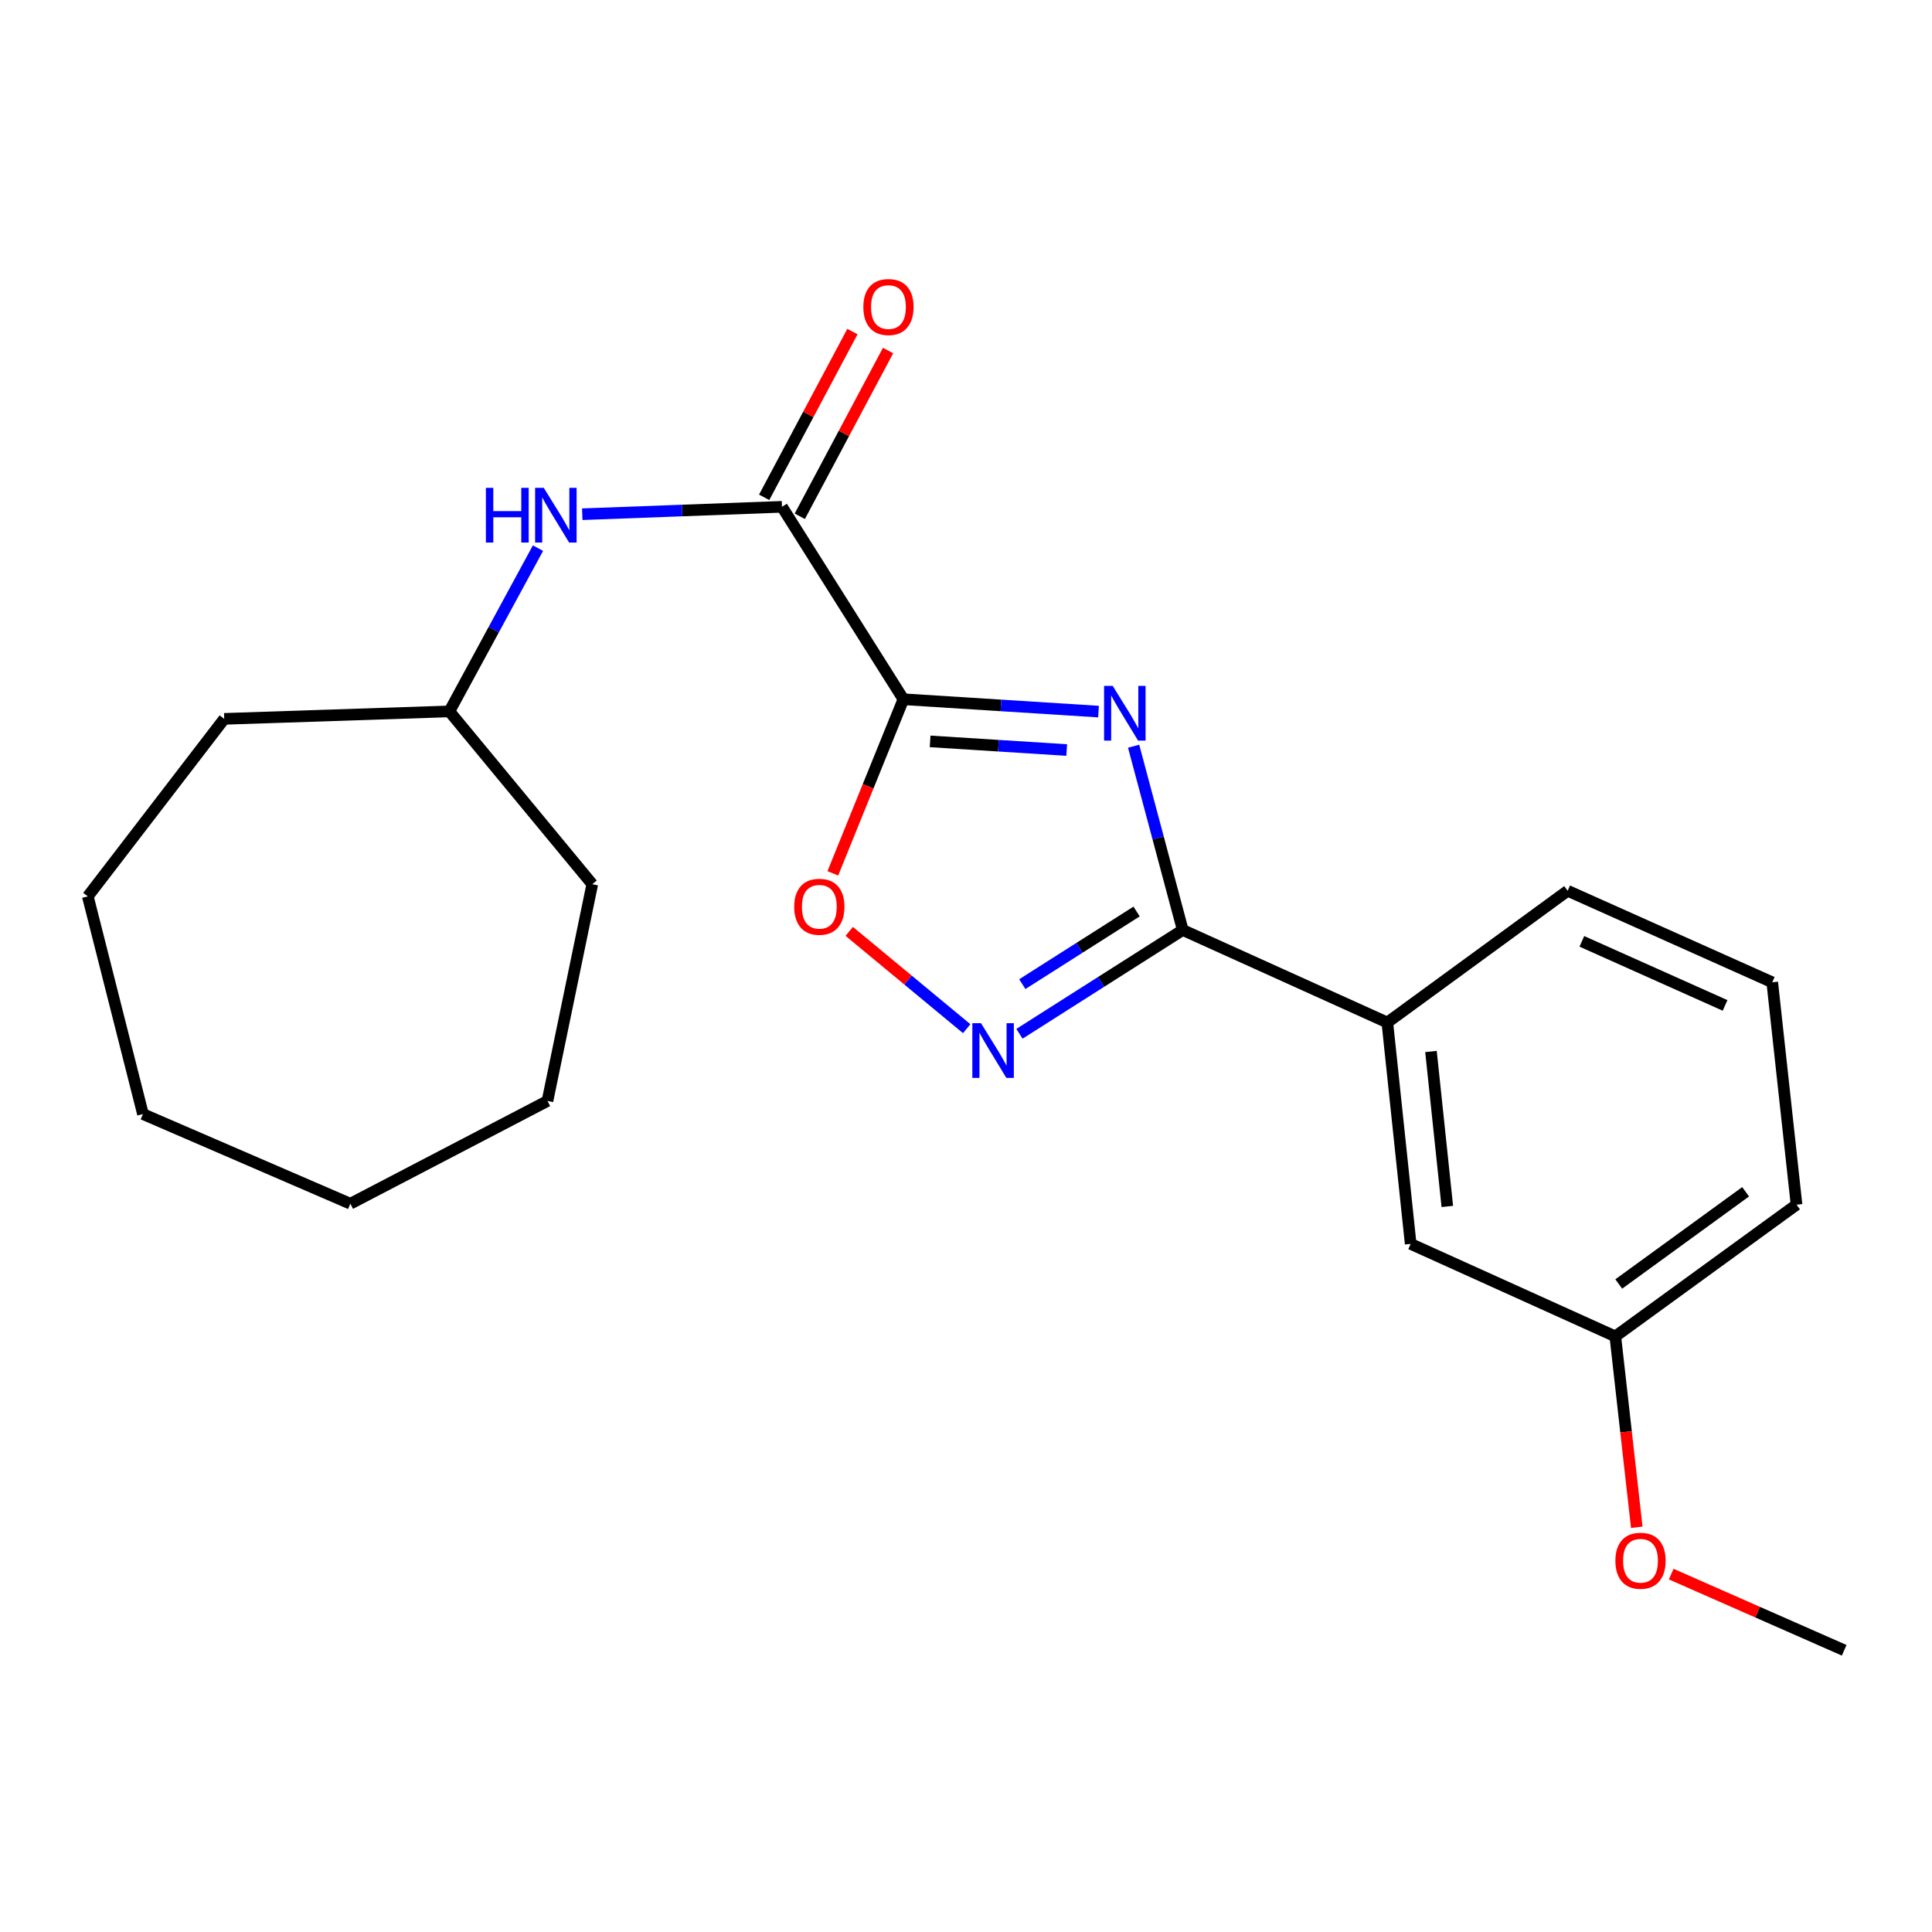 <?xml version='1.0' encoding='iso-8859-1'?>
<svg version='1.1' baseProfile='full'
              xmlns='http://www.w3.org/2000/svg'
                      xmlns:rdkit='http://www.rdkit.org/xml'
                      xmlns:xlink='http://www.w3.org/1999/xlink'
                  xml:space='preserve'
width='1000px' height='1000px' viewBox='0 0 1000 1000'>
<!-- END OF HEADER -->
<rect style='opacity:1.0;fill:#FFFFFF;stroke:none' width='1000' height='1000' x='0' y='0'> </rect>
<path class='bond-0' d='M 467.604,361.927 L 518.098,365.124' style='fill:none;fill-rule:evenodd;stroke:#000000;stroke-width:6px;stroke-linecap:butt;stroke-linejoin:miter;stroke-opacity:1' />
<path class='bond-0' d='M 518.098,365.124 L 568.593,368.32' style='fill:none;fill-rule:evenodd;stroke:#0000FF;stroke-width:6px;stroke-linecap:butt;stroke-linejoin:miter;stroke-opacity:1' />
<path class='bond-0' d='M 481.432,383.738 L 516.778,385.975' style='fill:none;fill-rule:evenodd;stroke:#000000;stroke-width:6px;stroke-linecap:butt;stroke-linejoin:miter;stroke-opacity:1' />
<path class='bond-0' d='M 516.778,385.975 L 552.124,388.213' style='fill:none;fill-rule:evenodd;stroke:#0000FF;stroke-width:6px;stroke-linecap:butt;stroke-linejoin:miter;stroke-opacity:1' />
<path class='bond-3' d='M 467.604,361.927 L 404.75,262.324' style='fill:none;fill-rule:evenodd;stroke:#000000;stroke-width:6px;stroke-linecap:butt;stroke-linejoin:miter;stroke-opacity:1' />
<path class='bond-4' d='M 467.604,361.927 L 449.336,406.986' style='fill:none;fill-rule:evenodd;stroke:#000000;stroke-width:6px;stroke-linecap:butt;stroke-linejoin:miter;stroke-opacity:1' />
<path class='bond-4' d='M 449.336,406.986 L 431.067,452.045' style='fill:none;fill-rule:evenodd;stroke:#FF0000;stroke-width:6px;stroke-linecap:butt;stroke-linejoin:miter;stroke-opacity:1' />
<path class='bond-1' d='M 586.764,386.245 L 599.475,433.806' style='fill:none;fill-rule:evenodd;stroke:#0000FF;stroke-width:6px;stroke-linecap:butt;stroke-linejoin:miter;stroke-opacity:1' />
<path class='bond-1' d='M 599.475,433.806 L 612.185,481.367' style='fill:none;fill-rule:evenodd;stroke:#000000;stroke-width:6px;stroke-linecap:butt;stroke-linejoin:miter;stroke-opacity:1' />
<path class='bond-6' d='M 612.185,481.367 L 718.08,529.248' style='fill:none;fill-rule:evenodd;stroke:#000000;stroke-width:6px;stroke-linecap:butt;stroke-linejoin:miter;stroke-opacity:1' />
<path class='bond-22' d='M 612.185,481.367 L 569.927,508.225' style='fill:none;fill-rule:evenodd;stroke:#000000;stroke-width:6px;stroke-linecap:butt;stroke-linejoin:miter;stroke-opacity:1' />
<path class='bond-22' d='M 569.927,508.225 L 527.67,535.083' style='fill:none;fill-rule:evenodd;stroke:#0000FF;stroke-width:6px;stroke-linecap:butt;stroke-linejoin:miter;stroke-opacity:1' />
<path class='bond-22' d='M 588.301,471.792 L 558.72,490.592' style='fill:none;fill-rule:evenodd;stroke:#000000;stroke-width:6px;stroke-linecap:butt;stroke-linejoin:miter;stroke-opacity:1' />
<path class='bond-22' d='M 558.72,490.592 L 529.14,509.393' style='fill:none;fill-rule:evenodd;stroke:#0000FF;stroke-width:6px;stroke-linecap:butt;stroke-linejoin:miter;stroke-opacity:1' />
<path class='bond-2' d='M 500.362,532.442 L 469.963,507.261' style='fill:none;fill-rule:evenodd;stroke:#0000FF;stroke-width:6px;stroke-linecap:butt;stroke-linejoin:miter;stroke-opacity:1' />
<path class='bond-2' d='M 469.963,507.261 L 439.564,482.08' style='fill:none;fill-rule:evenodd;stroke:#FF0000;stroke-width:6px;stroke-linecap:butt;stroke-linejoin:miter;stroke-opacity:1' />
<path class='bond-5' d='M 404.75,262.324 L 353.065,264.241' style='fill:none;fill-rule:evenodd;stroke:#000000;stroke-width:6px;stroke-linecap:butt;stroke-linejoin:miter;stroke-opacity:1' />
<path class='bond-5' d='M 353.065,264.241 L 301.38,266.159' style='fill:none;fill-rule:evenodd;stroke:#0000FF;stroke-width:6px;stroke-linecap:butt;stroke-linejoin:miter;stroke-opacity:1' />
<path class='bond-7' d='M 413.97,267.235 L 436.816,224.335' style='fill:none;fill-rule:evenodd;stroke:#000000;stroke-width:6px;stroke-linecap:butt;stroke-linejoin:miter;stroke-opacity:1' />
<path class='bond-7' d='M 436.816,224.335 L 459.661,181.434' style='fill:none;fill-rule:evenodd;stroke:#FF0000;stroke-width:6px;stroke-linecap:butt;stroke-linejoin:miter;stroke-opacity:1' />
<path class='bond-7' d='M 395.529,257.414 L 418.374,214.514' style='fill:none;fill-rule:evenodd;stroke:#000000;stroke-width:6px;stroke-linecap:butt;stroke-linejoin:miter;stroke-opacity:1' />
<path class='bond-7' d='M 418.374,214.514 L 441.22,171.614' style='fill:none;fill-rule:evenodd;stroke:#FF0000;stroke-width:6px;stroke-linecap:butt;stroke-linejoin:miter;stroke-opacity:1' />
<path class='bond-10' d='M 278.46,283.714 L 255.53,325.966' style='fill:none;fill-rule:evenodd;stroke:#0000FF;stroke-width:6px;stroke-linecap:butt;stroke-linejoin:miter;stroke-opacity:1' />
<path class='bond-10' d='M 255.53,325.966 L 232.601,368.219' style='fill:none;fill-rule:evenodd;stroke:#000000;stroke-width:6px;stroke-linecap:butt;stroke-linejoin:miter;stroke-opacity:1' />
<path class='bond-8' d='M 718.08,529.248 L 730.163,643.836' style='fill:none;fill-rule:evenodd;stroke:#000000;stroke-width:6px;stroke-linecap:butt;stroke-linejoin:miter;stroke-opacity:1' />
<path class='bond-8' d='M 740.67,544.245 L 749.129,624.457' style='fill:none;fill-rule:evenodd;stroke:#000000;stroke-width:6px;stroke-linecap:butt;stroke-linejoin:miter;stroke-opacity:1' />
<path class='bond-12' d='M 718.08,529.248 L 811.415,461.066' style='fill:none;fill-rule:evenodd;stroke:#000000;stroke-width:6px;stroke-linecap:butt;stroke-linejoin:miter;stroke-opacity:1' />
<path class='bond-9' d='M 730.163,643.836 L 836.08,691.717' style='fill:none;fill-rule:evenodd;stroke:#000000;stroke-width:6px;stroke-linecap:butt;stroke-linejoin:miter;stroke-opacity:1' />
<path class='bond-11' d='M 836.08,691.717 L 841.635,741.117' style='fill:none;fill-rule:evenodd;stroke:#000000;stroke-width:6px;stroke-linecap:butt;stroke-linejoin:miter;stroke-opacity:1' />
<path class='bond-11' d='M 841.635,741.117 L 847.189,790.516' style='fill:none;fill-rule:evenodd;stroke:#FF0000;stroke-width:6px;stroke-linecap:butt;stroke-linejoin:miter;stroke-opacity:1' />
<path class='bond-24' d='M 836.08,691.717 L 929.88,623.535' style='fill:none;fill-rule:evenodd;stroke:#000000;stroke-width:6px;stroke-linecap:butt;stroke-linejoin:miter;stroke-opacity:1' />
<path class='bond-24' d='M 837.866,664.589 L 903.525,616.862' style='fill:none;fill-rule:evenodd;stroke:#000000;stroke-width:6px;stroke-linecap:butt;stroke-linejoin:miter;stroke-opacity:1' />
<path class='bond-16' d='M 232.601,368.219 L 306.563,457.665' style='fill:none;fill-rule:evenodd;stroke:#000000;stroke-width:6px;stroke-linecap:butt;stroke-linejoin:miter;stroke-opacity:1' />
<path class='bond-17' d='M 232.601,368.219 L 116.051,372.084' style='fill:none;fill-rule:evenodd;stroke:#000000;stroke-width:6px;stroke-linecap:butt;stroke-linejoin:miter;stroke-opacity:1' />
<path class='bond-15' d='M 865.007,814.75 L 909.776,834.467' style='fill:none;fill-rule:evenodd;stroke:#FF0000;stroke-width:6px;stroke-linecap:butt;stroke-linejoin:miter;stroke-opacity:1' />
<path class='bond-15' d='M 909.776,834.467 L 954.545,854.185' style='fill:none;fill-rule:evenodd;stroke:#000000;stroke-width:6px;stroke-linecap:butt;stroke-linejoin:miter;stroke-opacity:1' />
<path class='bond-13' d='M 811.415,461.066 L 917.309,508.436' style='fill:none;fill-rule:evenodd;stroke:#000000;stroke-width:6px;stroke-linecap:butt;stroke-linejoin:miter;stroke-opacity:1' />
<path class='bond-13' d='M 818.767,487.244 L 892.893,520.403' style='fill:none;fill-rule:evenodd;stroke:#000000;stroke-width:6px;stroke-linecap:butt;stroke-linejoin:miter;stroke-opacity:1' />
<path class='bond-14' d='M 917.309,508.436 L 929.88,623.535' style='fill:none;fill-rule:evenodd;stroke:#000000;stroke-width:6px;stroke-linecap:butt;stroke-linejoin:miter;stroke-opacity:1' />
<path class='bond-18' d='M 306.563,457.665 L 283.371,569.851' style='fill:none;fill-rule:evenodd;stroke:#000000;stroke-width:6px;stroke-linecap:butt;stroke-linejoin:miter;stroke-opacity:1' />
<path class='bond-19' d='M 116.051,372.084 L 45.455,463.968' style='fill:none;fill-rule:evenodd;stroke:#000000;stroke-width:6px;stroke-linecap:butt;stroke-linejoin:miter;stroke-opacity:1' />
<path class='bond-20' d='M 283.371,569.851 L 181.342,623.047' style='fill:none;fill-rule:evenodd;stroke:#000000;stroke-width:6px;stroke-linecap:butt;stroke-linejoin:miter;stroke-opacity:1' />
<path class='bond-21' d='M 45.455,463.968 L 73.997,576.641' style='fill:none;fill-rule:evenodd;stroke:#000000;stroke-width:6px;stroke-linecap:butt;stroke-linejoin:miter;stroke-opacity:1' />
<path class='bond-23' d='M 181.342,623.047 L 73.997,576.641' style='fill:none;fill-rule:evenodd;stroke:#000000;stroke-width:6px;stroke-linecap:butt;stroke-linejoin:miter;stroke-opacity:1' />
<path  class='atom-1' d='M 575.944 355.022
L 585.224 370.022
Q 586.144 371.502, 587.624 374.182
Q 589.104 376.862, 589.184 377.022
L 589.184 355.022
L 592.944 355.022
L 592.944 383.342
L 589.064 383.342
L 579.104 366.942
Q 577.944 365.022, 576.704 362.822
Q 575.504 360.622, 575.144 359.942
L 575.144 383.342
L 571.464 383.342
L 571.464 355.022
L 575.944 355.022
' fill='#0000FF'/>
<path  class='atom-3' d='M 507.762 529.597
L 517.042 544.597
Q 517.962 546.077, 519.442 548.757
Q 520.922 551.437, 521.002 551.597
L 521.002 529.597
L 524.762 529.597
L 524.762 557.917
L 520.882 557.917
L 510.922 541.517
Q 509.762 539.597, 508.522 537.397
Q 507.322 535.197, 506.962 534.517
L 506.962 557.917
L 503.282 557.917
L 503.282 529.597
L 507.762 529.597
' fill='#0000FF'/>
<path  class='atom-5' d='M 411.088 469.341
Q 411.088 462.541, 414.448 458.741
Q 417.808 454.941, 424.088 454.941
Q 430.368 454.941, 433.728 458.741
Q 437.088 462.541, 437.088 469.341
Q 437.088 476.221, 433.688 480.141
Q 430.288 484.021, 424.088 484.021
Q 417.848 484.021, 414.448 480.141
Q 411.088 476.261, 411.088 469.341
M 424.088 480.821
Q 428.408 480.821, 430.728 477.941
Q 433.088 475.021, 433.088 469.341
Q 433.088 463.781, 430.728 460.981
Q 428.408 458.141, 424.088 458.141
Q 419.768 458.141, 417.408 460.941
Q 415.088 463.741, 415.088 469.341
Q 415.088 475.061, 417.408 477.941
Q 419.768 480.821, 424.088 480.821
' fill='#FF0000'/>
<path  class='atom-6' d='M 251.492 252.506
L 255.332 252.506
L 255.332 264.546
L 269.812 264.546
L 269.812 252.506
L 273.652 252.506
L 273.652 280.826
L 269.812 280.826
L 269.812 267.746
L 255.332 267.746
L 255.332 280.826
L 251.492 280.826
L 251.492 252.506
' fill='#0000FF'/>
<path  class='atom-6' d='M 281.452 252.506
L 290.732 267.506
Q 291.652 268.986, 293.132 271.666
Q 294.612 274.346, 294.692 274.506
L 294.692 252.506
L 298.452 252.506
L 298.452 280.826
L 294.572 280.826
L 284.612 264.426
Q 283.452 262.506, 282.212 260.306
Q 281.012 258.106, 280.652 257.426
L 280.652 280.826
L 276.972 280.826
L 276.972 252.506
L 281.452 252.506
' fill='#0000FF'/>
<path  class='atom-8' d='M 446.862 158.913
Q 446.862 152.113, 450.222 148.313
Q 453.582 144.513, 459.862 144.513
Q 466.142 144.513, 469.502 148.313
Q 472.862 152.113, 472.862 158.913
Q 472.862 165.793, 469.462 169.713
Q 466.062 173.593, 459.862 173.593
Q 453.622 173.593, 450.222 169.713
Q 446.862 165.833, 446.862 158.913
M 459.862 170.393
Q 464.182 170.393, 466.502 167.513
Q 468.862 164.593, 468.862 158.913
Q 468.862 153.353, 466.502 150.553
Q 464.182 147.713, 459.862 147.713
Q 455.542 147.713, 453.182 150.513
Q 450.862 153.313, 450.862 158.913
Q 450.862 164.633, 453.182 167.513
Q 455.542 170.393, 459.862 170.393
' fill='#FF0000'/>
<path  class='atom-12' d='M 836.127 807.836
Q 836.127 801.036, 839.487 797.236
Q 842.847 793.436, 849.127 793.436
Q 855.407 793.436, 858.767 797.236
Q 862.127 801.036, 862.127 807.836
Q 862.127 814.716, 858.727 818.636
Q 855.327 822.516, 849.127 822.516
Q 842.887 822.516, 839.487 818.636
Q 836.127 814.756, 836.127 807.836
M 849.127 819.316
Q 853.447 819.316, 855.767 816.436
Q 858.127 813.516, 858.127 807.836
Q 858.127 802.276, 855.767 799.476
Q 853.447 796.636, 849.127 796.636
Q 844.807 796.636, 842.447 799.436
Q 840.127 802.236, 840.127 807.836
Q 840.127 813.556, 842.447 816.436
Q 844.807 819.316, 849.127 819.316
' fill='#FF0000'/>
</svg>
